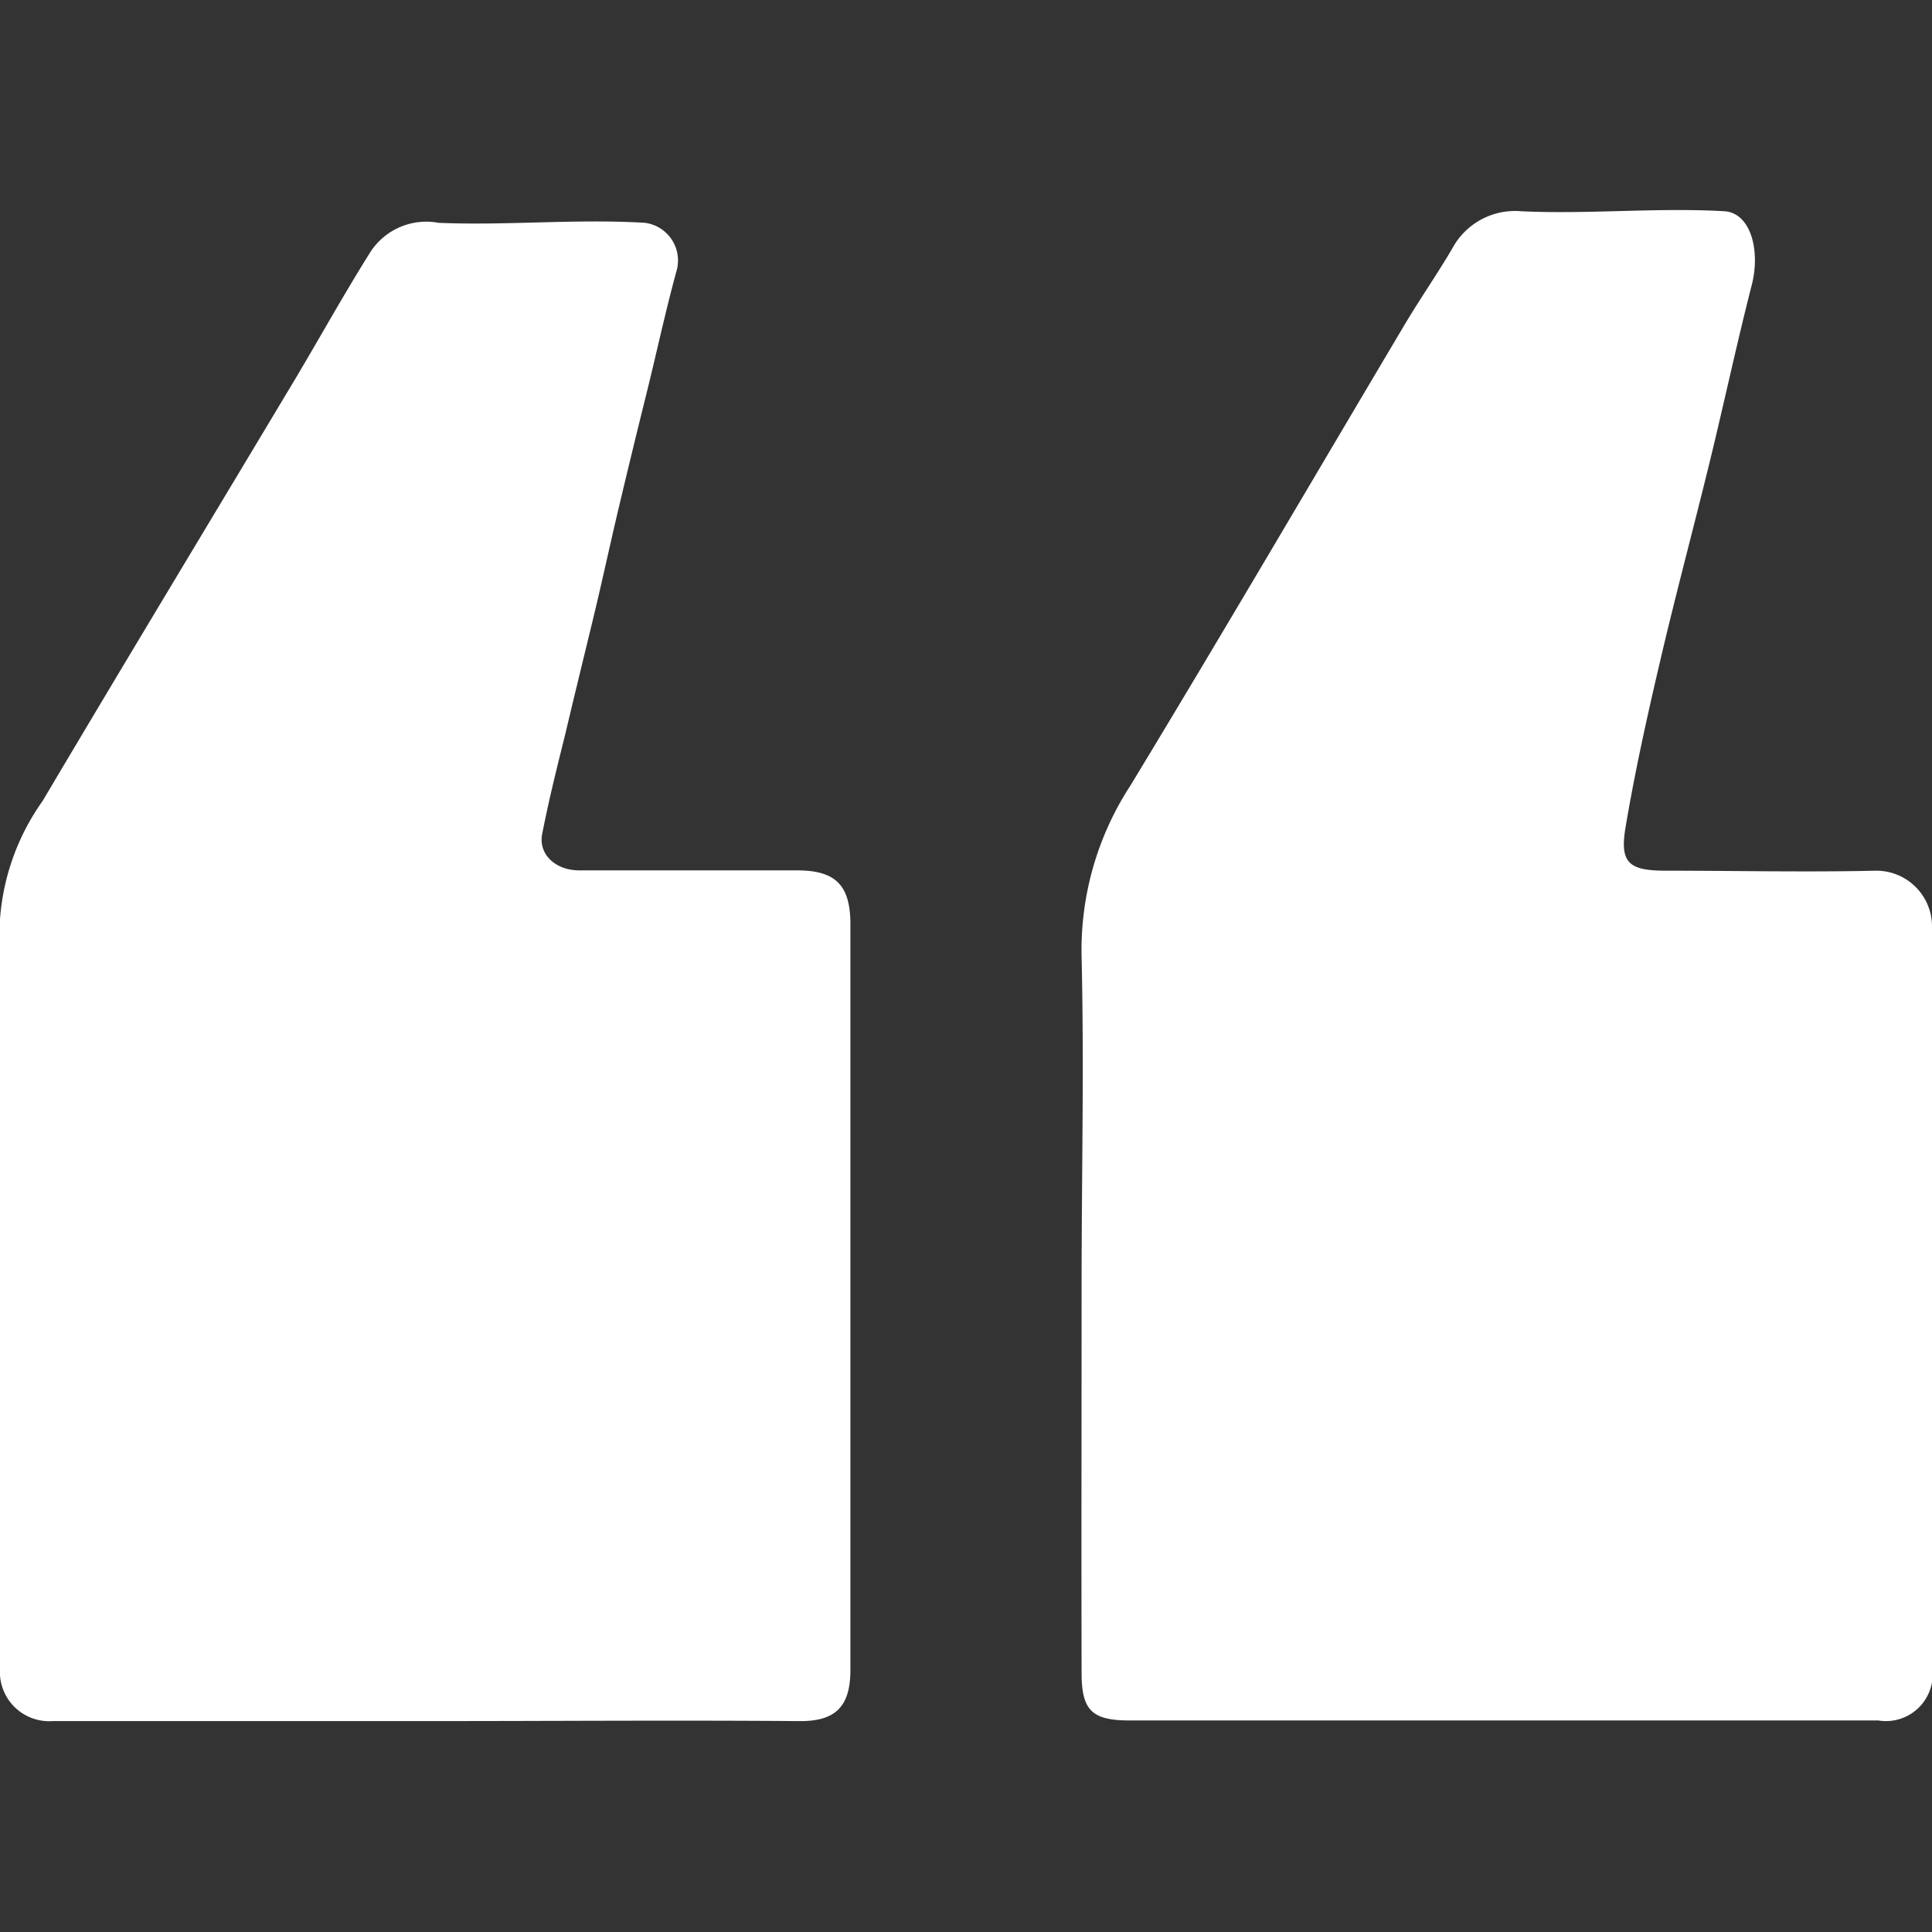 <?xml version="1.0" encoding="UTF-8"?> <svg xmlns="http://www.w3.org/2000/svg" viewBox="0 0 60 60"><rect x="0" y="0" width="60" height="60" fill="#333333" stroke="none"/><defs><style>.cls-1{fill:#fff;}</style></defs><title>Quote-02</title><g id="WHAT_WE_DO" data-name="WHAT WE DO"><path class="cls-1" d="M33.59,39.94c0-3.41.08-6.82,0-10.23a9.35,9.35,0,0,1,1.52-5.32c2.88-4.75,5.68-9.54,8.52-14.32.47-.79,1-1.55,1.47-2.35a2.21,2.21,0,0,1,2.13-1.16c2.11.1,4.22-.12,6.32,0,.82.05,1.13,1.22.85,2.3-.46,1.8-.85,3.62-1.29,5.43-.51,2.09-1.07,4.17-1.56,6.27-.4,1.71-.78,3.42-1.07,5.15-.18,1.08.11,1.32,1.19,1.33,2.2,0,4.4.05,6.6,0A1.73,1.73,0,0,1,60,28.76c0,7.67,0,15.34,0,23a1.45,1.45,0,0,1-1.67,1.67H35.07c-1.16,0-1.48-.32-1.48-1.47C33.58,48,33.59,44,33.59,39.94Z"></path><path class="cls-1" d="M13.26,53.45c-3.88,0-7.76,0-11.63,0A1.53,1.53,0,0,1,0,51.82c0-7.76,0-15.51,0-23.27a7.23,7.23,0,0,1,1.32-3.67c2.59-4.37,5.22-8.72,7.83-13.08.8-1.34,1.55-2.7,2.37-4a2.07,2.07,0,0,1,2.1-.88c2.14.09,4.27-.13,6.41,0A1.18,1.18,0,0,1,21,8.45c-.34,1.25-.61,2.51-.92,3.76s-.58,2.36-.86,3.54-.51,2.26-.78,3.38-.6,2.46-.89,3.69c-.25,1-.5,2-.71,3.07-.13.63.4,1.14,1.15,1.14h6.76c1.19,0,1.65.45,1.66,1.64,0,7.73,0,15.46,0,23.19,0,1.14-.46,1.61-1.62,1.59C21,53.42,17.11,53.45,13.26,53.45Z"></path></g></svg> 